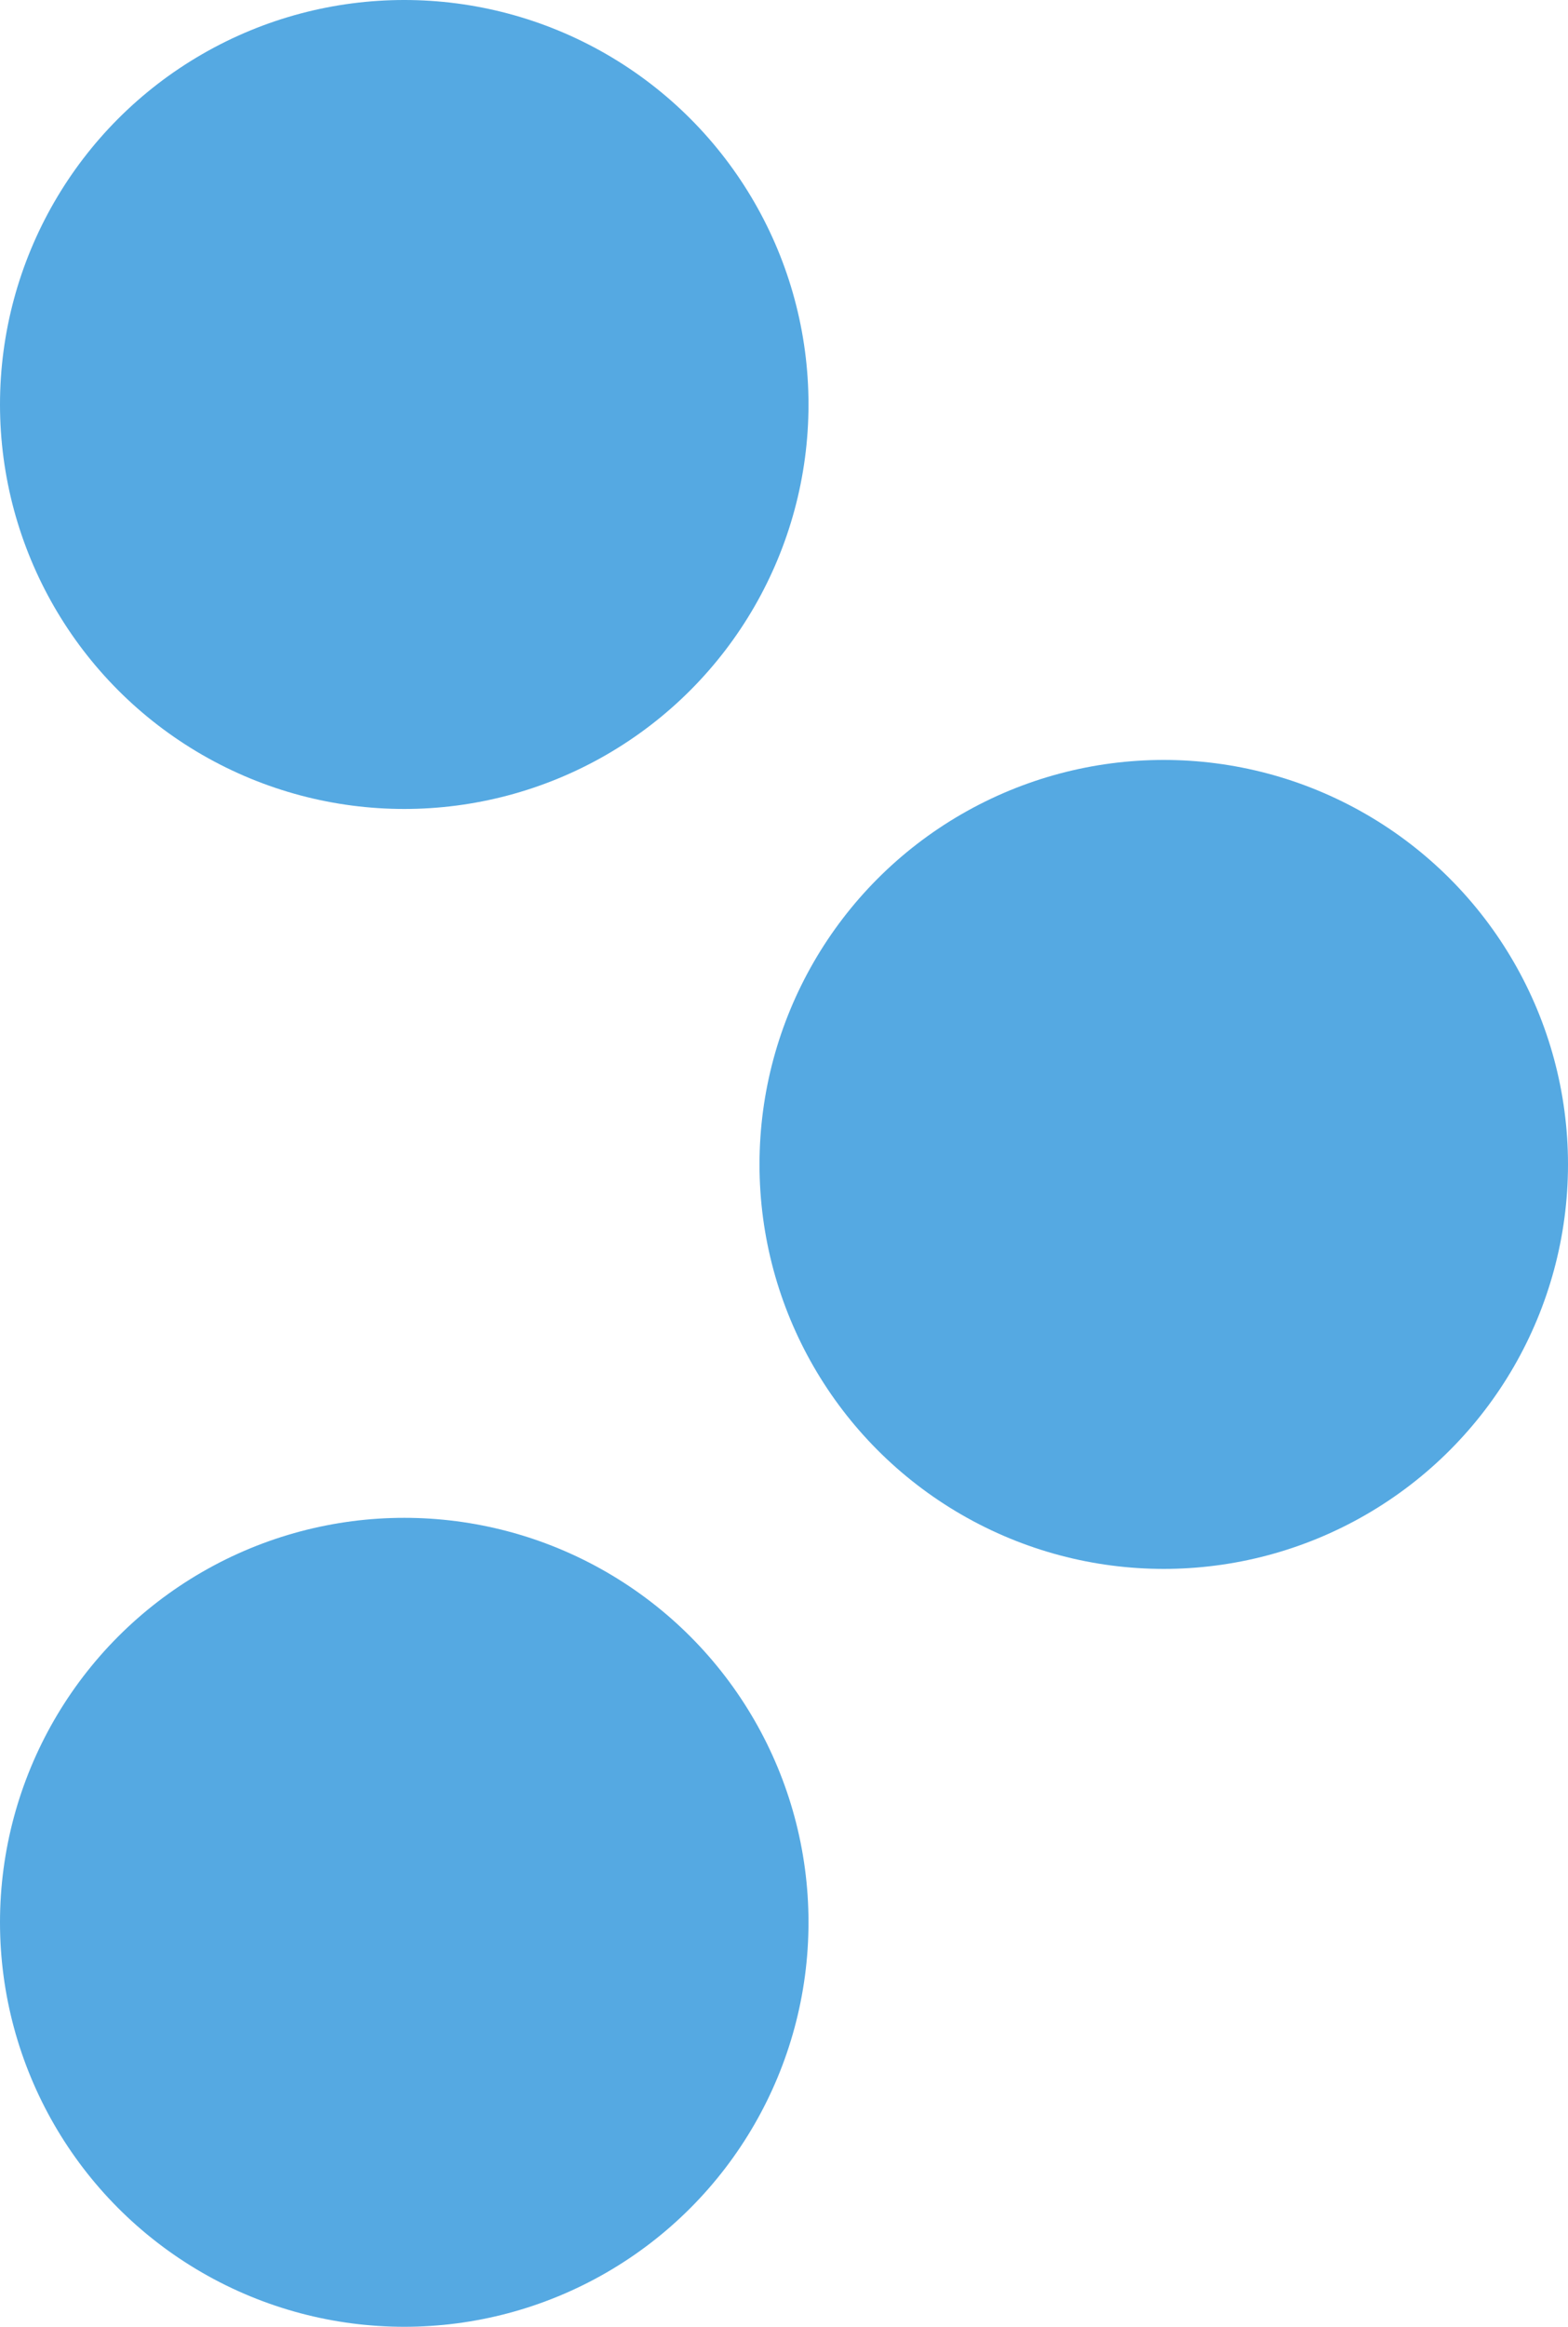 <svg xmlns="http://www.w3.org/2000/svg" width="7.68" height="11.39" viewBox="0 0 7.68 11.39"><defs><style>.cls-1{fill:#55a9e2;}</style></defs><title>icon_li_blue</title><g id="レイヤー_2" data-name="レイヤー 2"><g id="文字"><circle class="cls-1" cx="5.7" cy="5.7" r="1.98"/><circle class="cls-1" cx="1.98" cy="9.41" r="1.98"/><circle class="cls-1" cx="1.98" cy="1.98" r="1.98"/></g></g></svg>